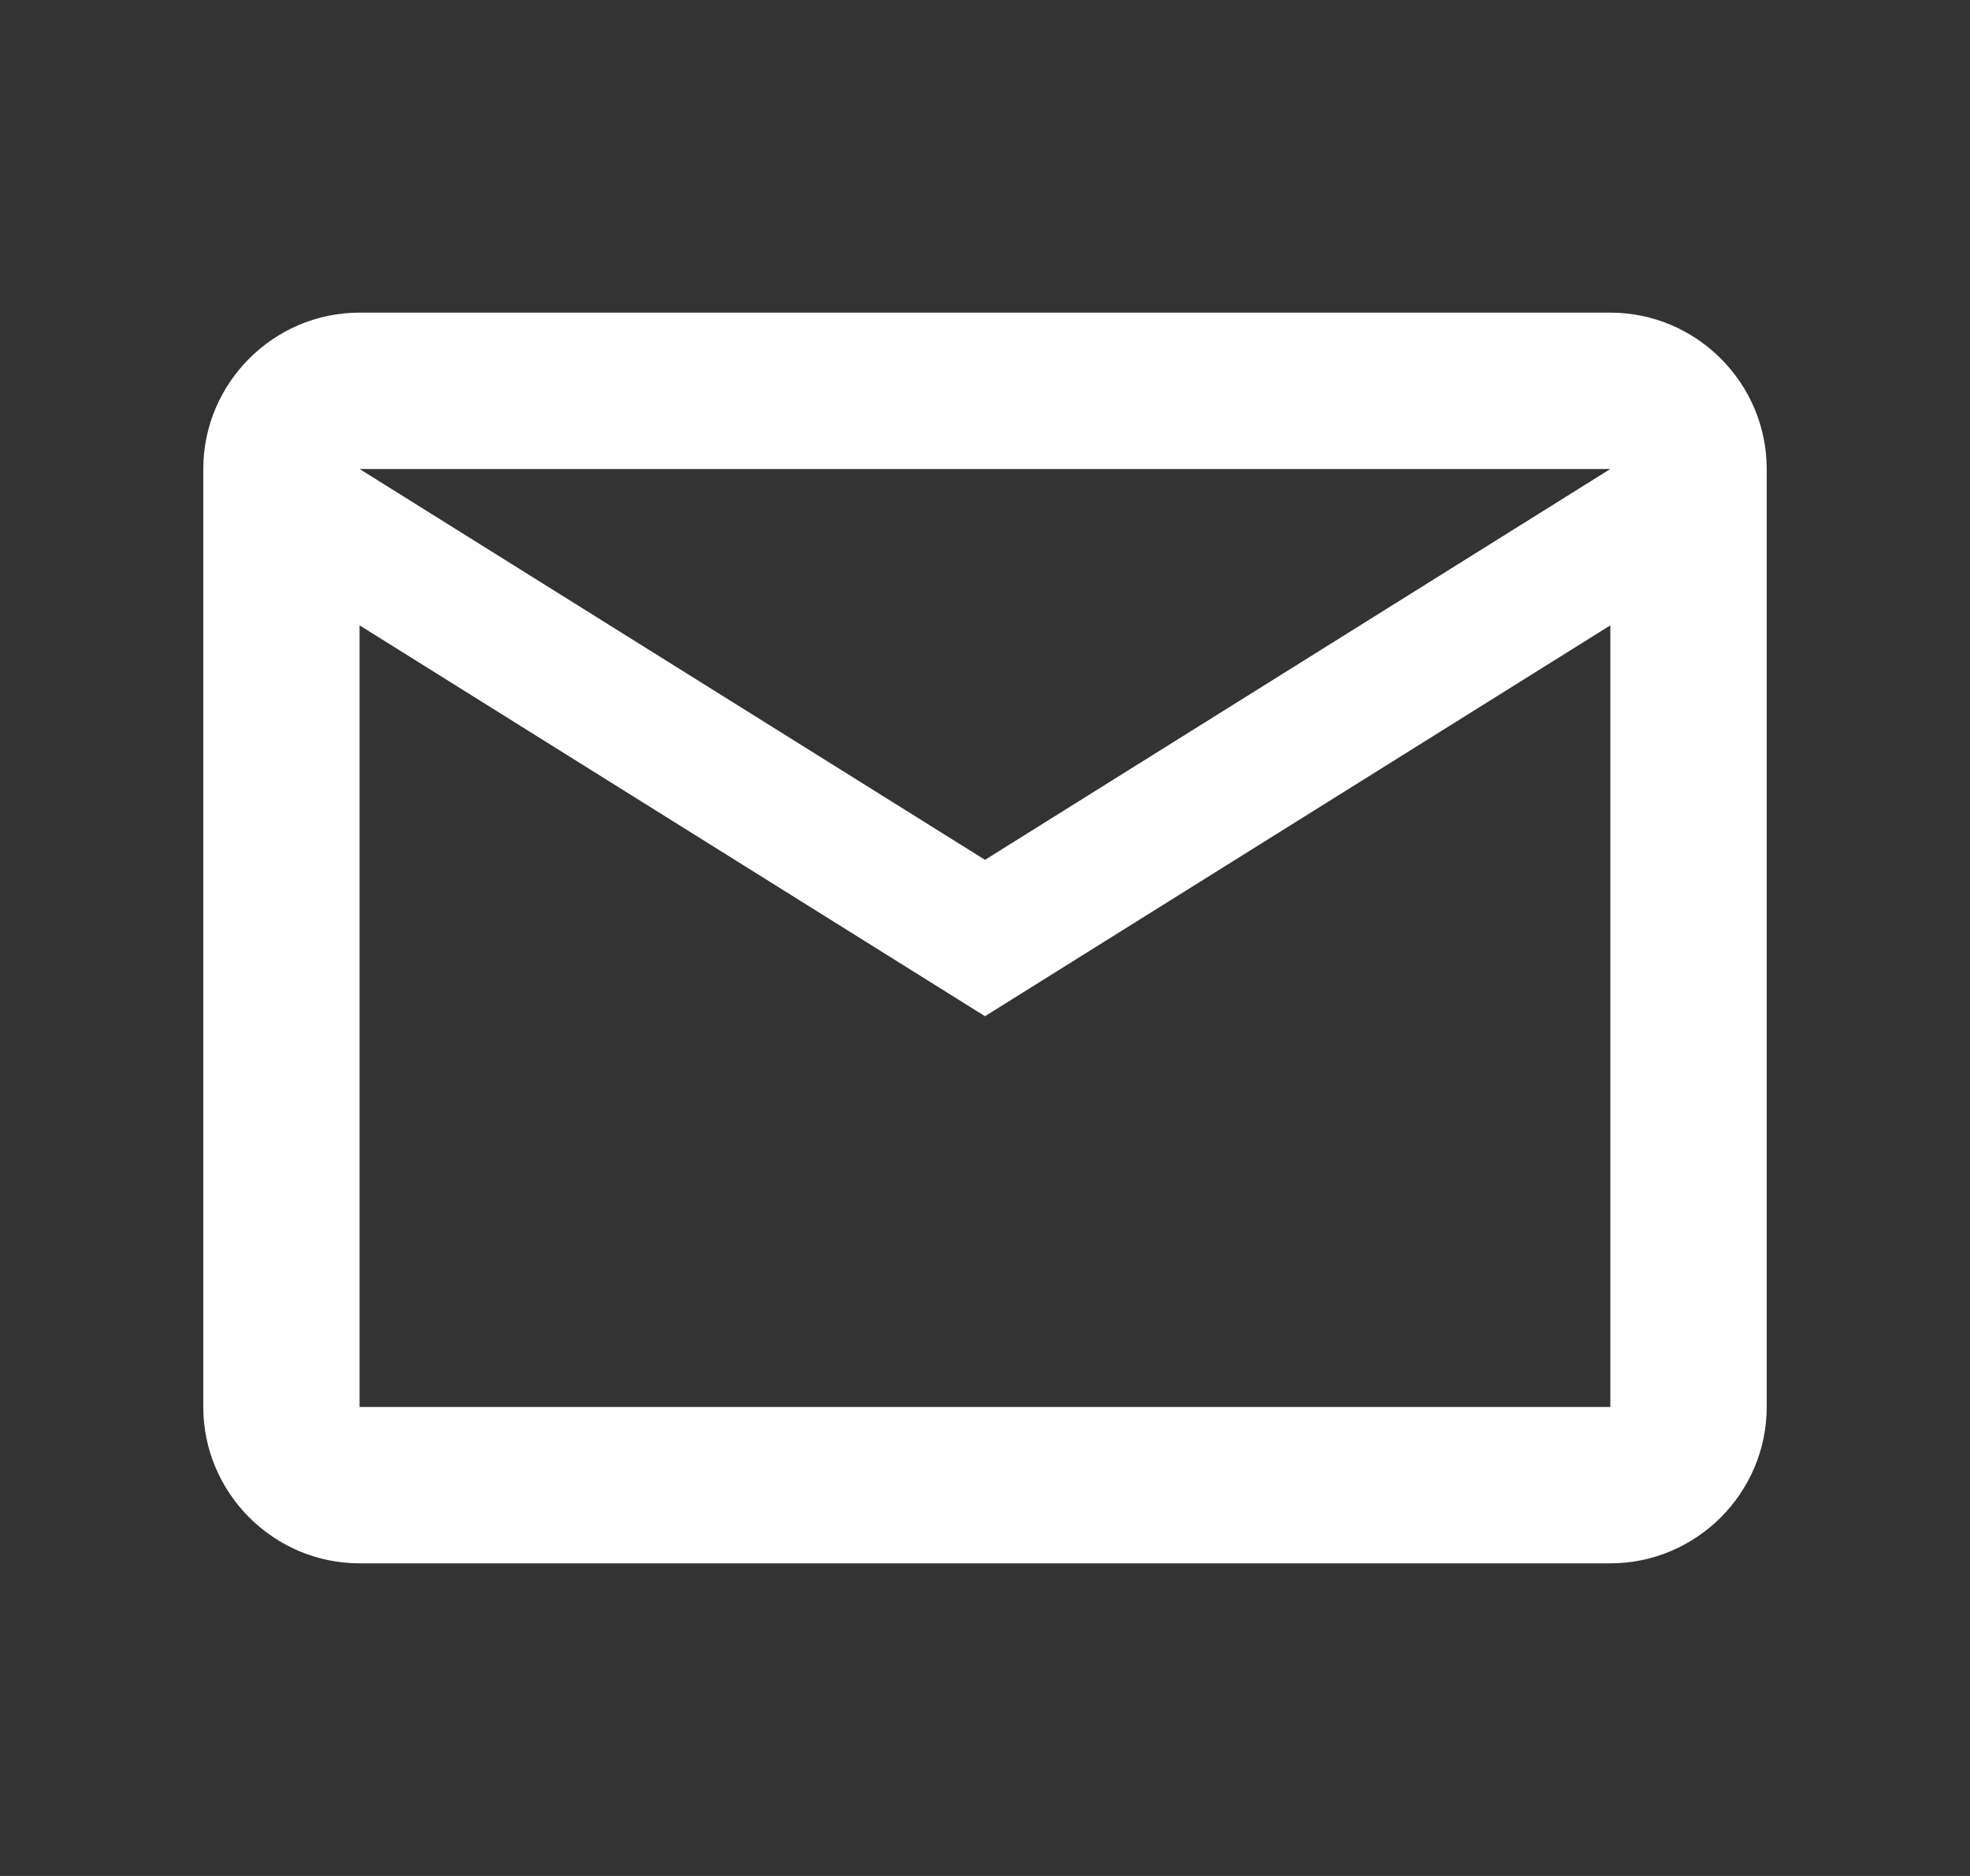 <svg width="21" height="20" viewBox="0 0 21 20" fill="none" xmlns="http://www.w3.org/2000/svg">
<rect x="0" y="0" width="21" height="20" fill="#333333" stroke="none"/>
<g id="email-outline">
<path id="Vector" d="M18.833 5C18.833 4.083 18.083 3.333 17.166 3.333H3.833C2.917 3.333 2.167 4.083 2.167 5V15C2.167 15.917 2.917 16.667 3.833 16.667H17.166C18.083 16.667 18.833 15.917 18.833 15V5ZM17.166 5L10.5 9.167L3.833 5H17.166ZM17.166 15H3.833V6.667L10.5 10.834L17.166 6.667V15Z" fill="white"/>
</g>
</svg>
